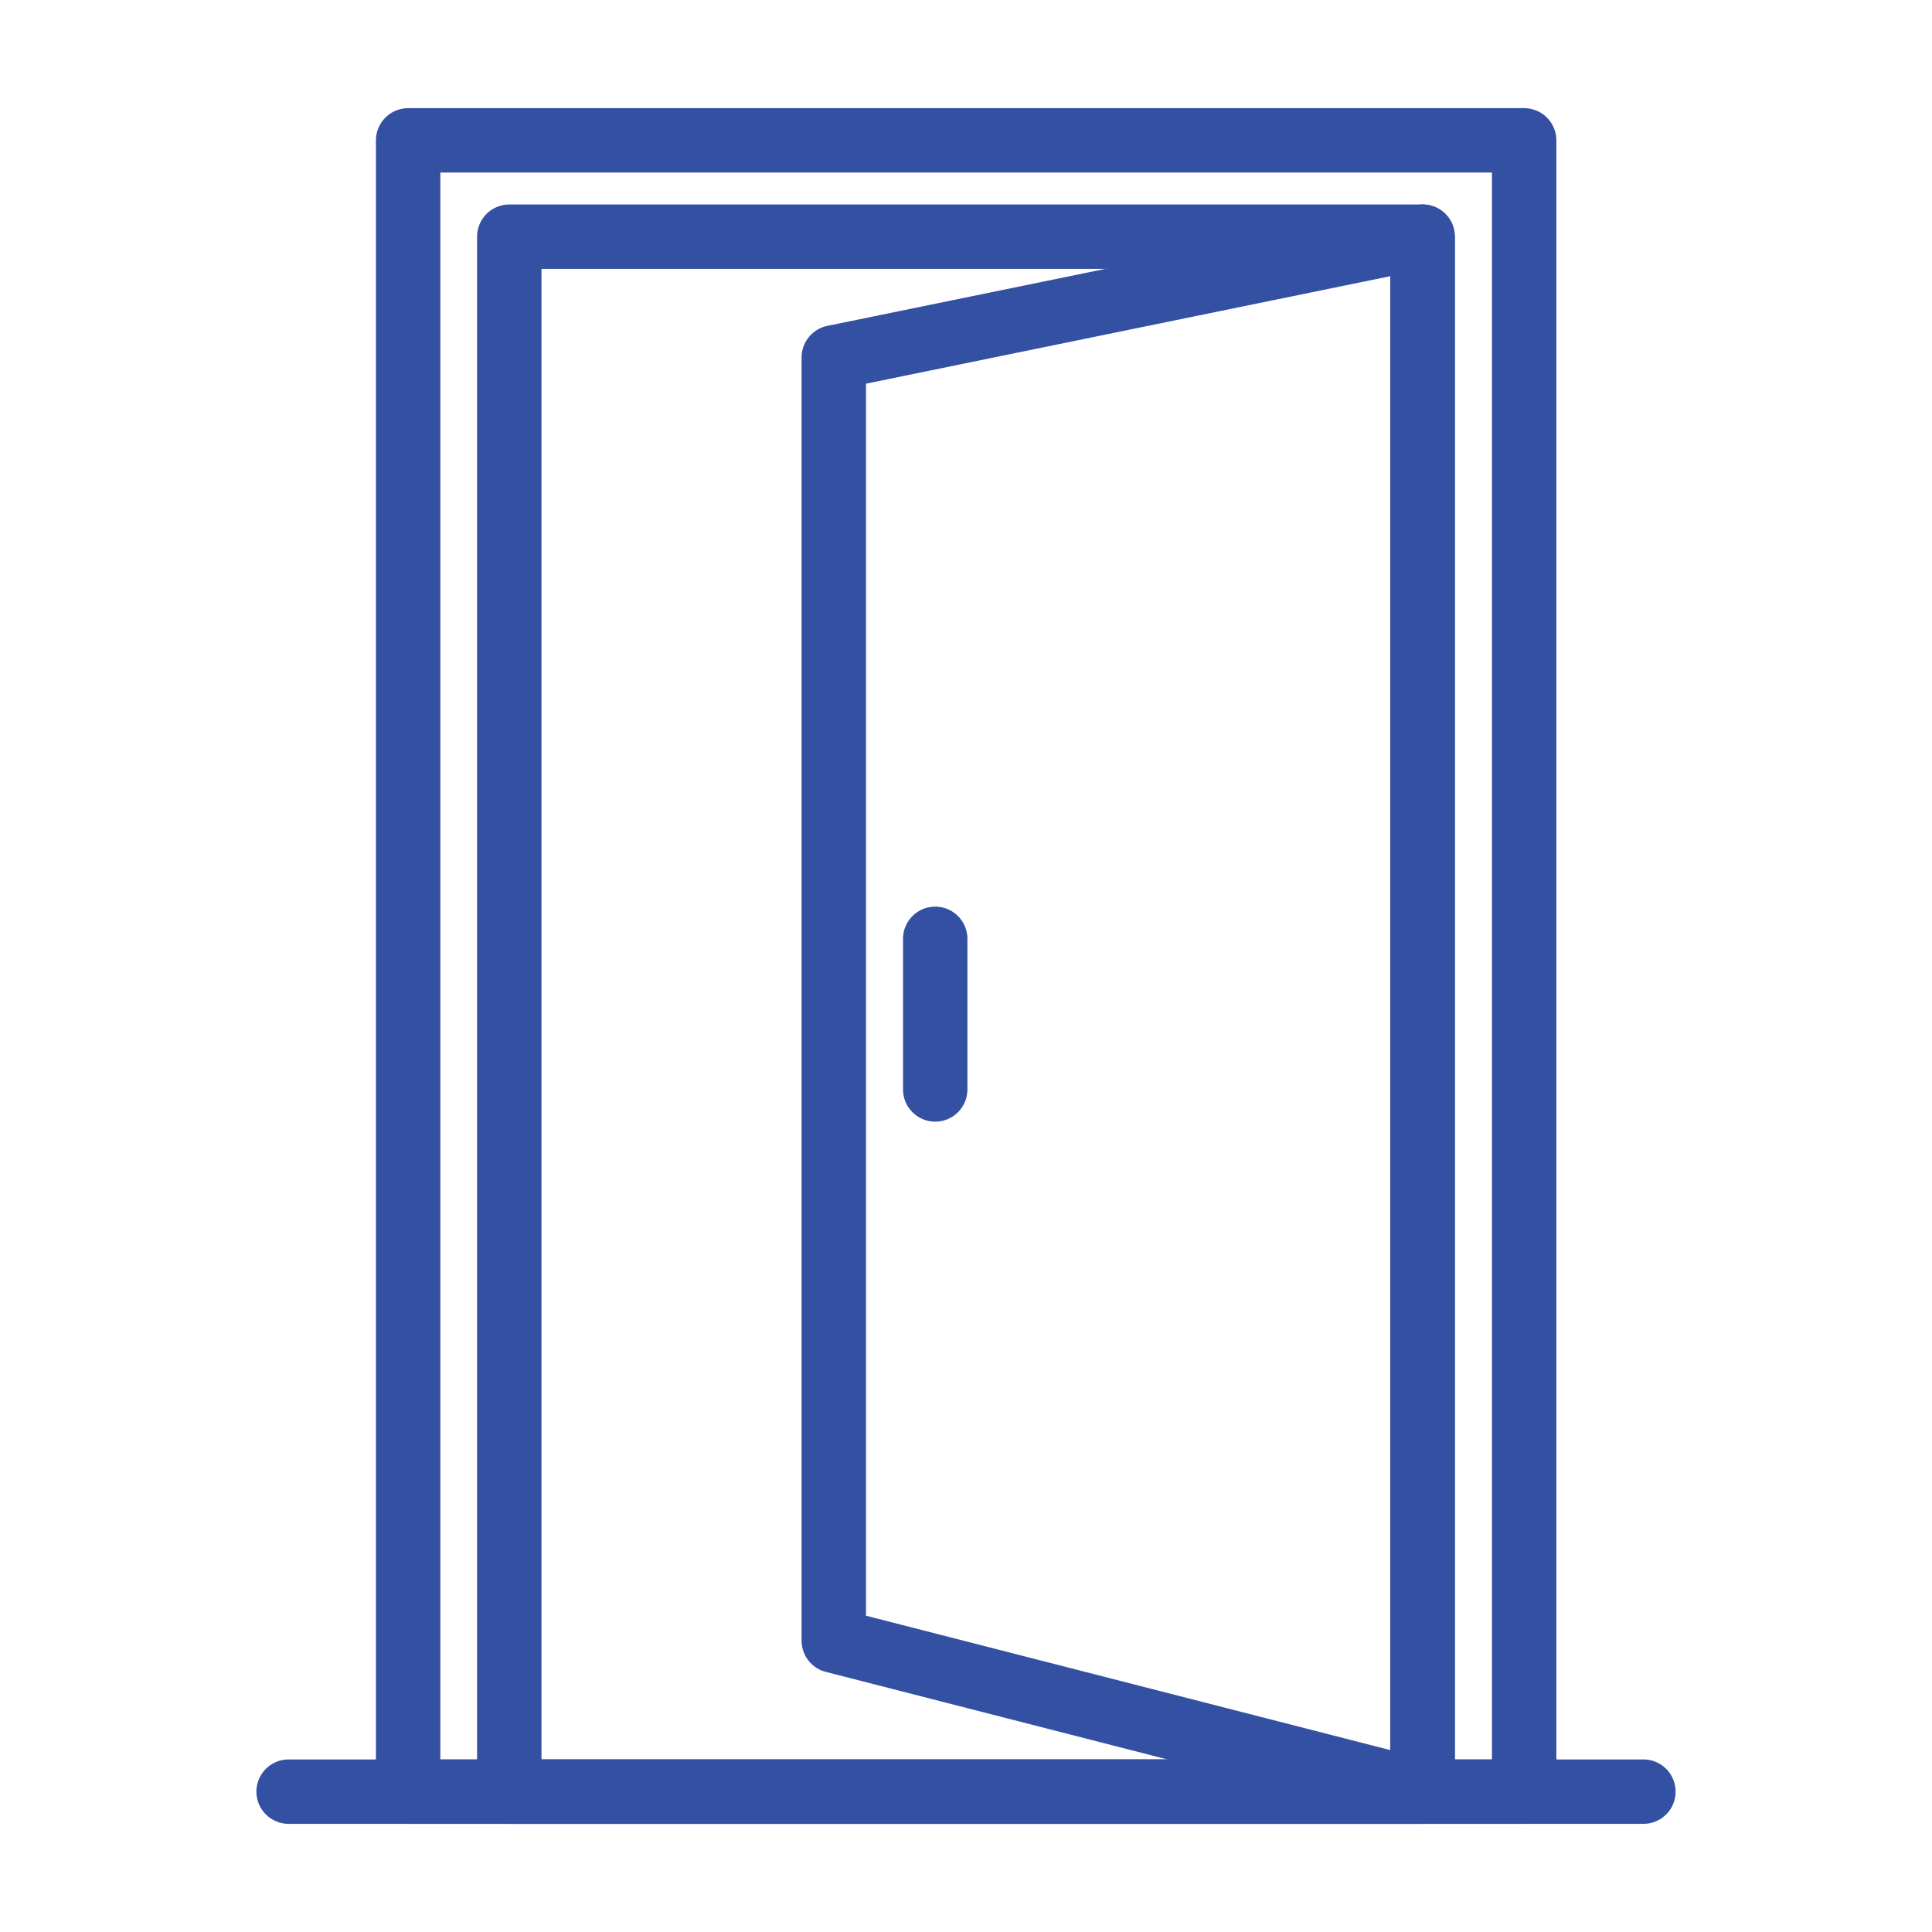 <?xml version="1.0" encoding="UTF-8"?> <svg xmlns="http://www.w3.org/2000/svg" width="60" height="60" viewBox="0 0 60 60" fill="none"><path d="M47.334 4.359H12.675V55.641H47.334V4.359Z" stroke="#3450A3" stroke-width="2" stroke-miterlimit="10" stroke-linecap="round" stroke-linejoin="round"></path><path d="M8.963 55.641H51.038" stroke="#3450A3" stroke-width="2" stroke-miterlimit="10" stroke-linecap="round" stroke-linejoin="round"></path><path d="M44.175 7.35H15.816V55.641H44.175V7.35Z" stroke="#3450A3" stroke-width="2" stroke-miterlimit="10" stroke-linecap="round" stroke-linejoin="round"></path><path d="M44.184 55.641L25.894 50.953V11.1L44.184 7.35V55.641Z" stroke="#3450A3" stroke-width="2" stroke-miterlimit="10" stroke-linecap="round" stroke-linejoin="round"></path><path d="M29.044 29.156V33.834" stroke="#3450A3" stroke-width="2" stroke-miterlimit="10" stroke-linecap="round" stroke-linejoin="round"></path></svg> 
